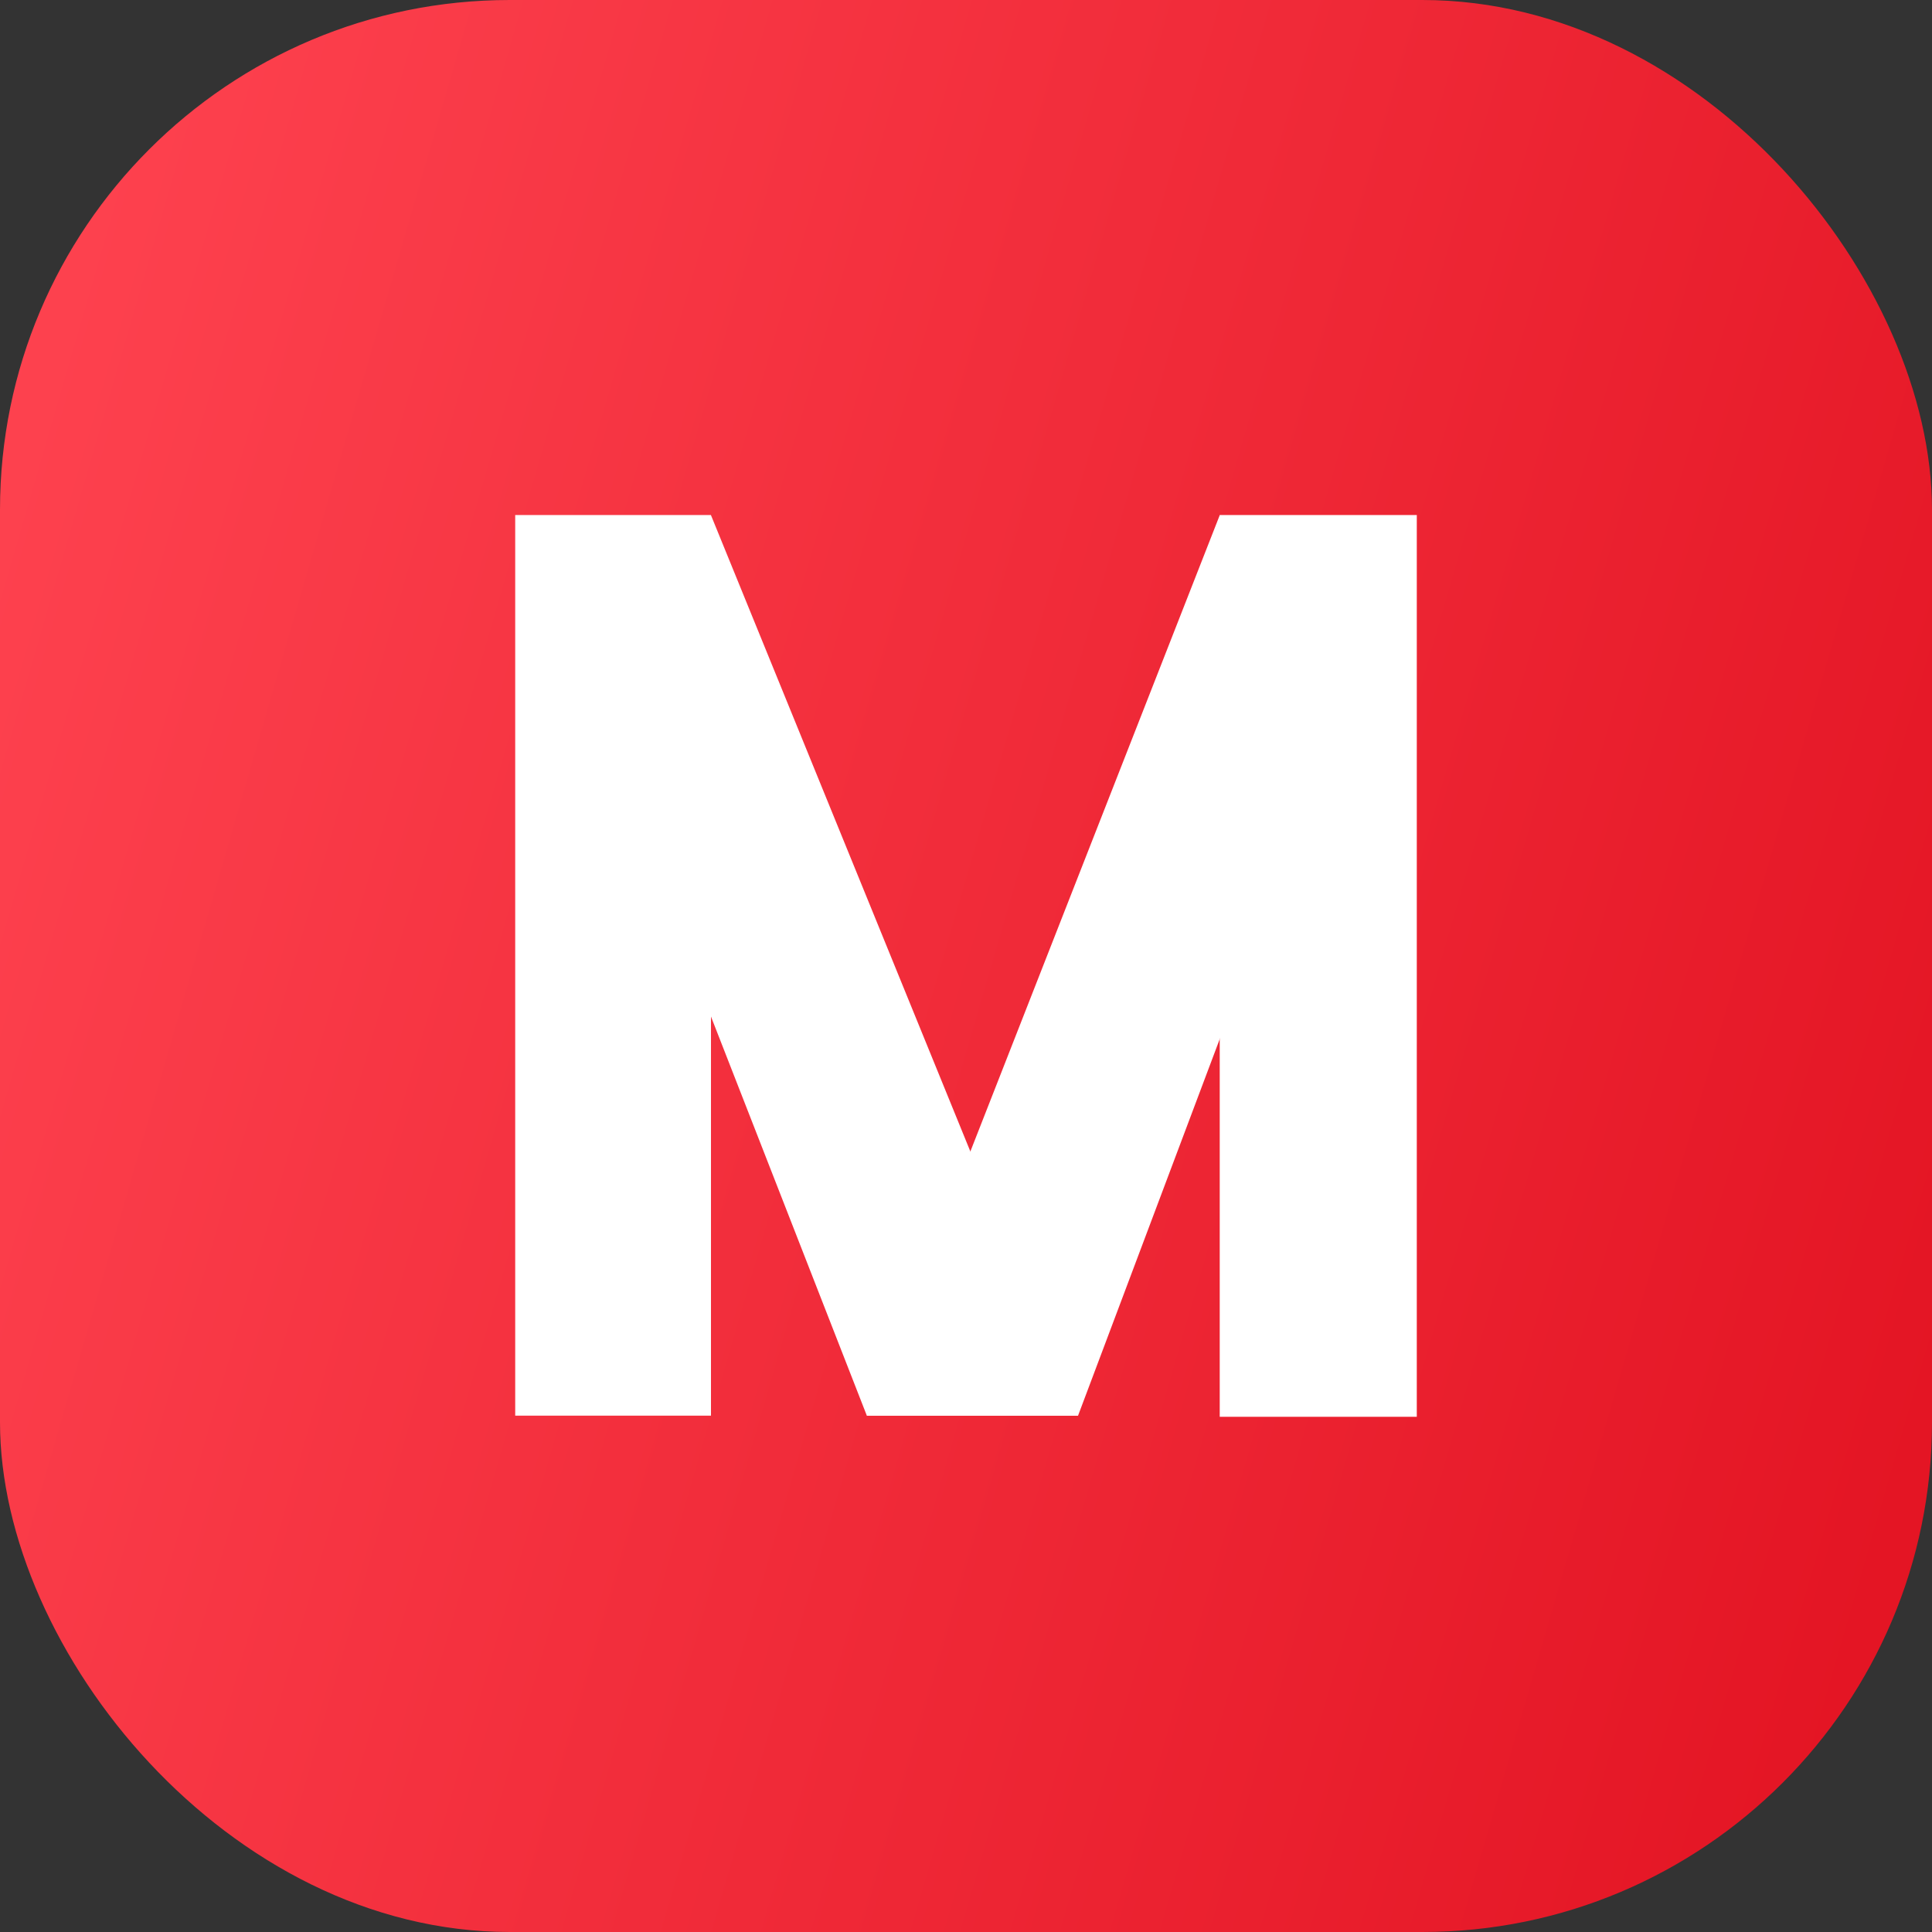 <svg width="88" height="88" viewBox="0 0 88 88" fill="none" xmlns="http://www.w3.org/2000/svg">
<rect x="0" y="0" width="88" height="88" fill="#333333" stroke="none"/>
<rect width="88" height="88" rx="23.215" fill="url(#paint0_linear_3680_1702)"/>
<path d="M23.467 23.467V64.481H32.384V23.467H23.467Z" fill="white"/>
<path d="M64.533 23.467H55.557V64.533H64.533V23.467Z" fill="white"/>
<path d="M55.557 23.467L39.483 64.481H49.104L64.533 23.467H55.557Z" fill="white"/>
<path d="M32.384 23.467H23.467L39.483 64.481H49.104L32.384 23.467Z" fill="white"/>
<defs>
<linearGradient id="paint0_linear_3680_1702" x1="88" y1="88" x2="-16.712" y2="57.64" gradientUnits="userSpaceOnUse">
<stop stop-color="#E21221"/>
<stop offset="1" stop-color="#FF4451"/>
</linearGradient>
</defs>
</svg>
